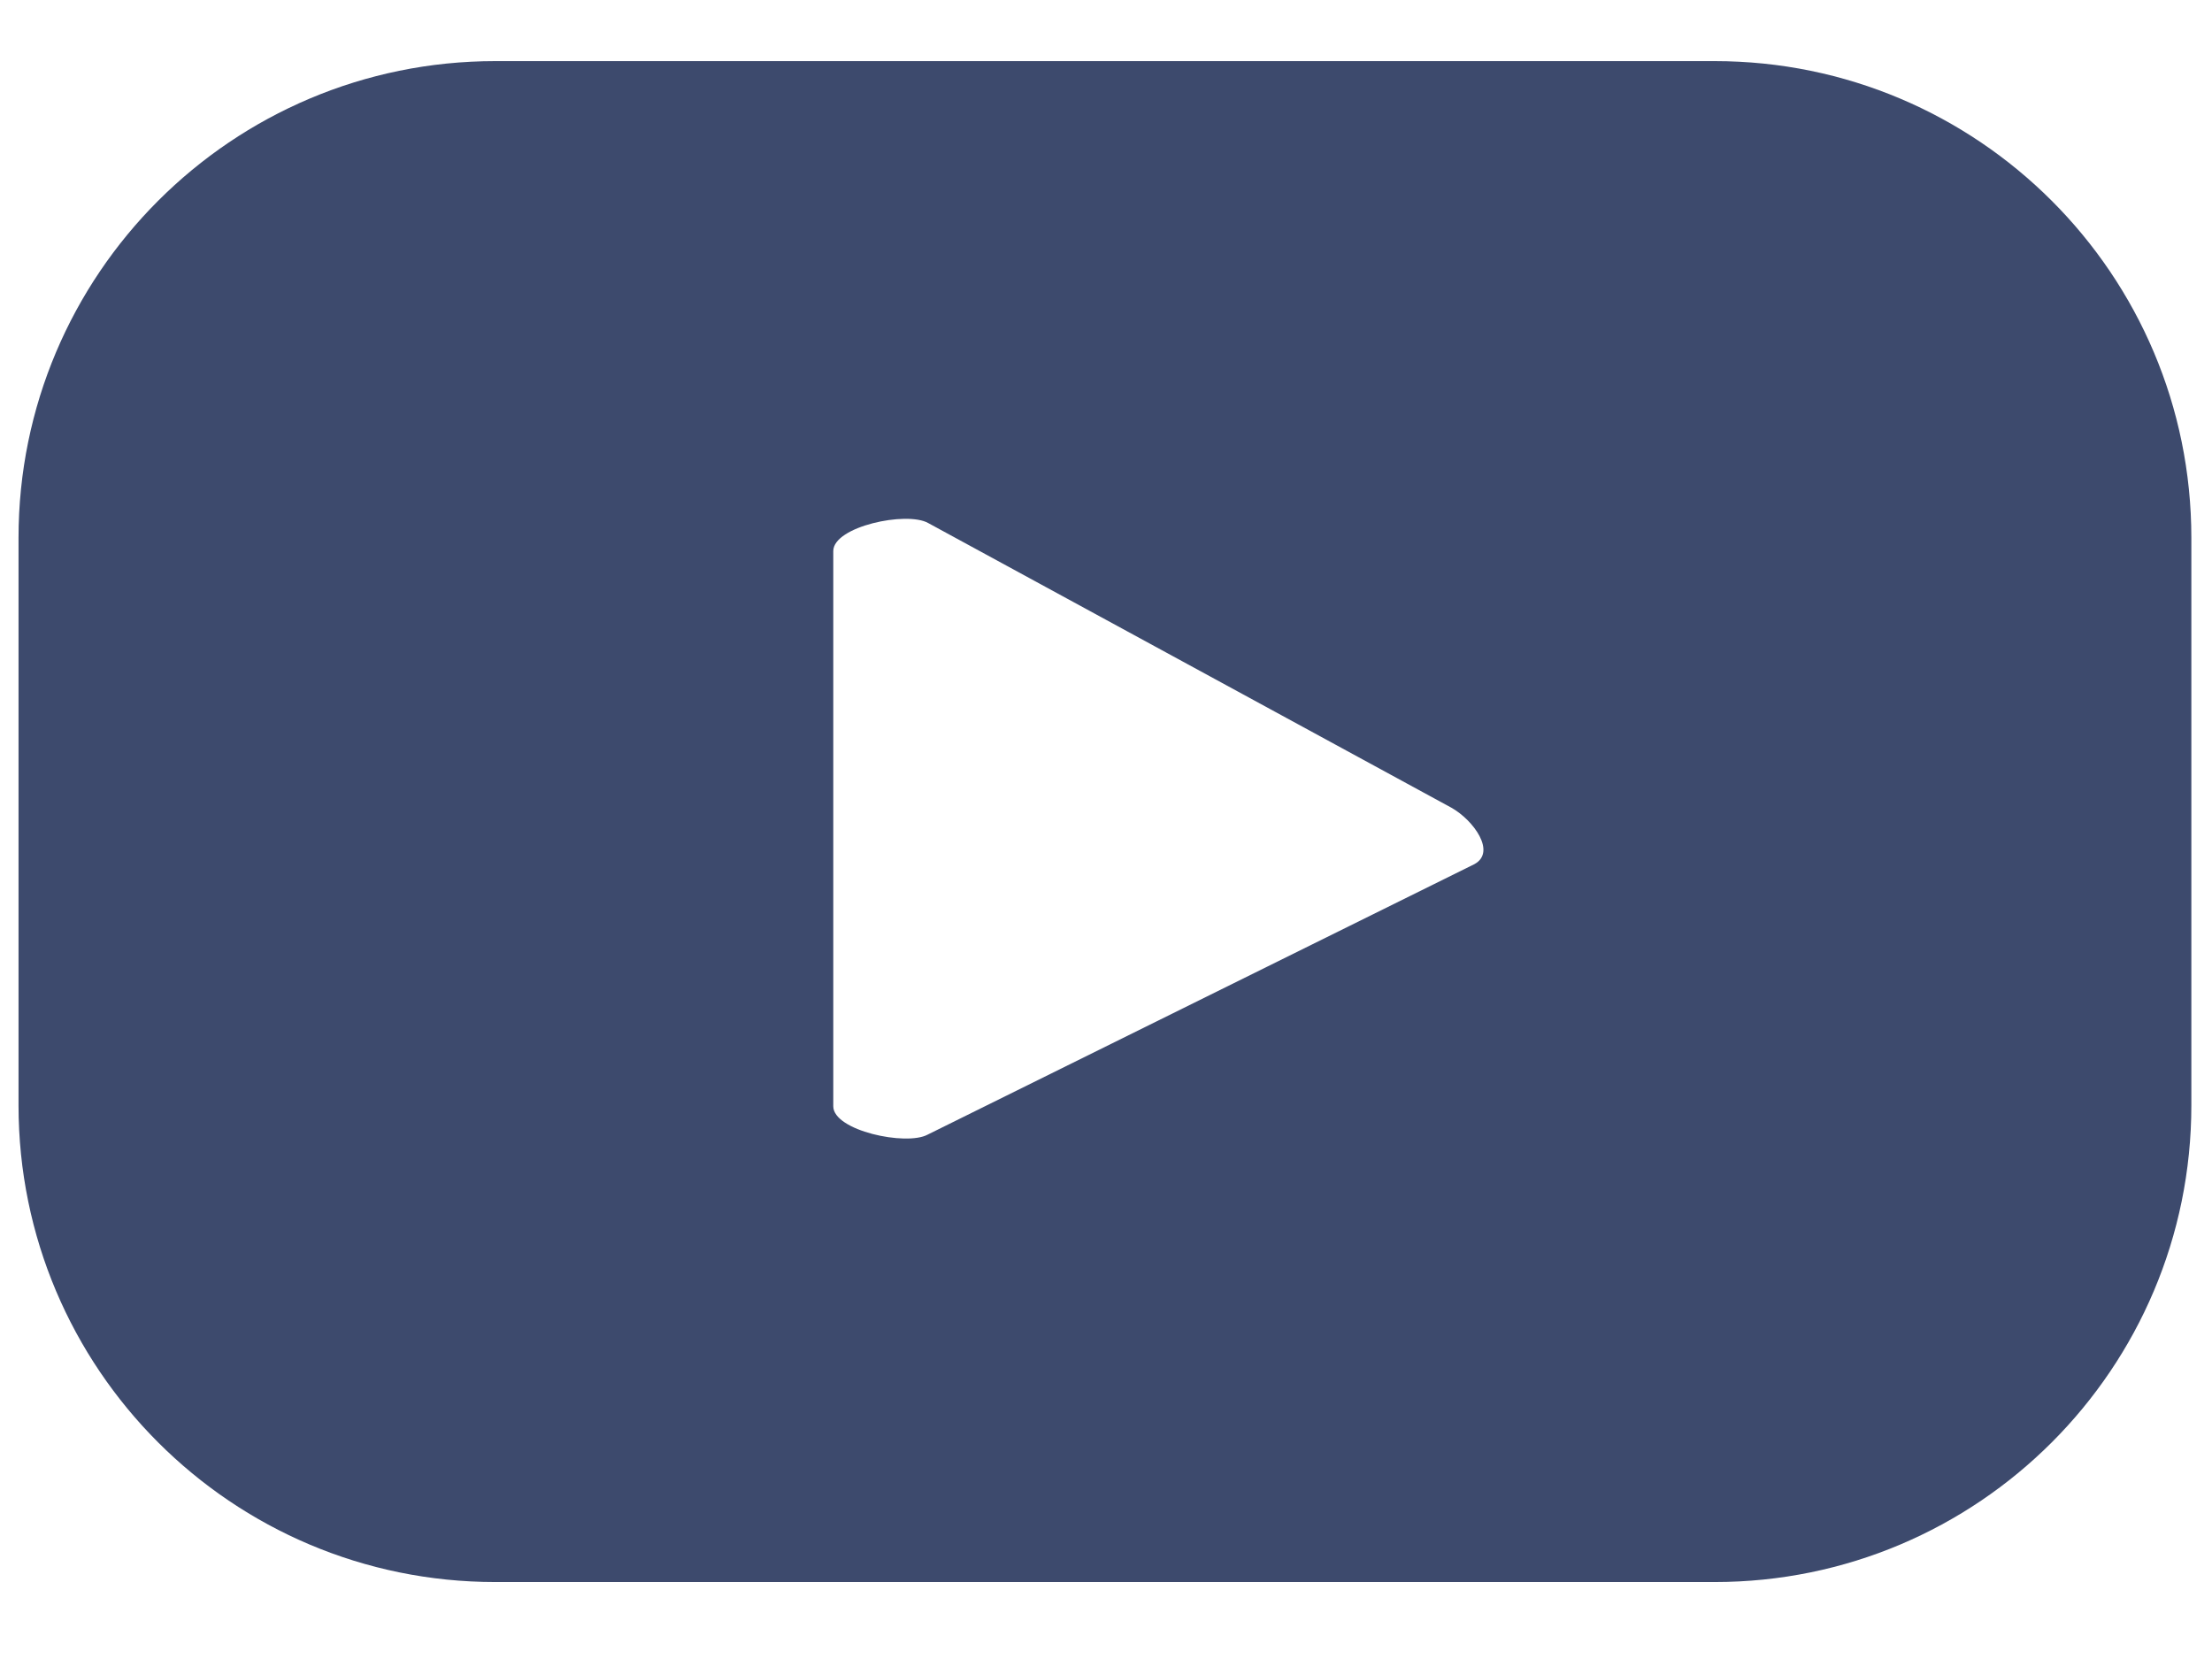 <?xml version="1.0" encoding="UTF-8"?>
<svg width="24px" height="18px" viewBox="0 0 24 18" version="1.1" xmlns="http://www.w3.org/2000/svg" xmlns:xlink="http://www.w3.org/1999/xlink">
    <title>youtube</title>
    <g id="Symbols" stroke="none" stroke-width="1" fill="none" fill-rule="evenodd">
        <g id="Footer-SZ-Desktop" transform="translate(-1732, -933)" fill="#3D4A6D">
            <g id="Group-39" transform="translate(0, 242.333)">
                <g id="Group-41" transform="translate(1617, 688)">
                    <path d="M130.997,12.043 L125.064,14.978 C124.832,15.103 124.041,14.935 124.041,14.67 L124.041,8.646 C124.041,8.379 124.838,8.21 125.071,8.342 L130.75,11.432 C130.988,11.567 131.238,11.912 130.997,12.043 Z M138.776,8.503 C138.776,5.646 136.46,3.33 133.603,3.33 L120.374,3.33 C117.517,3.33 115.201,5.646 115.201,8.503 L115.201,14.659 C115.201,17.517 117.517,19.832 120.374,19.832 L133.603,19.832 C136.46,19.832 138.776,17.517 138.776,14.659 L138.776,8.503 L138.776,8.503 Z" id="youtube"></path>
                </g>
            </g>
        </g>
    </g>
</svg>